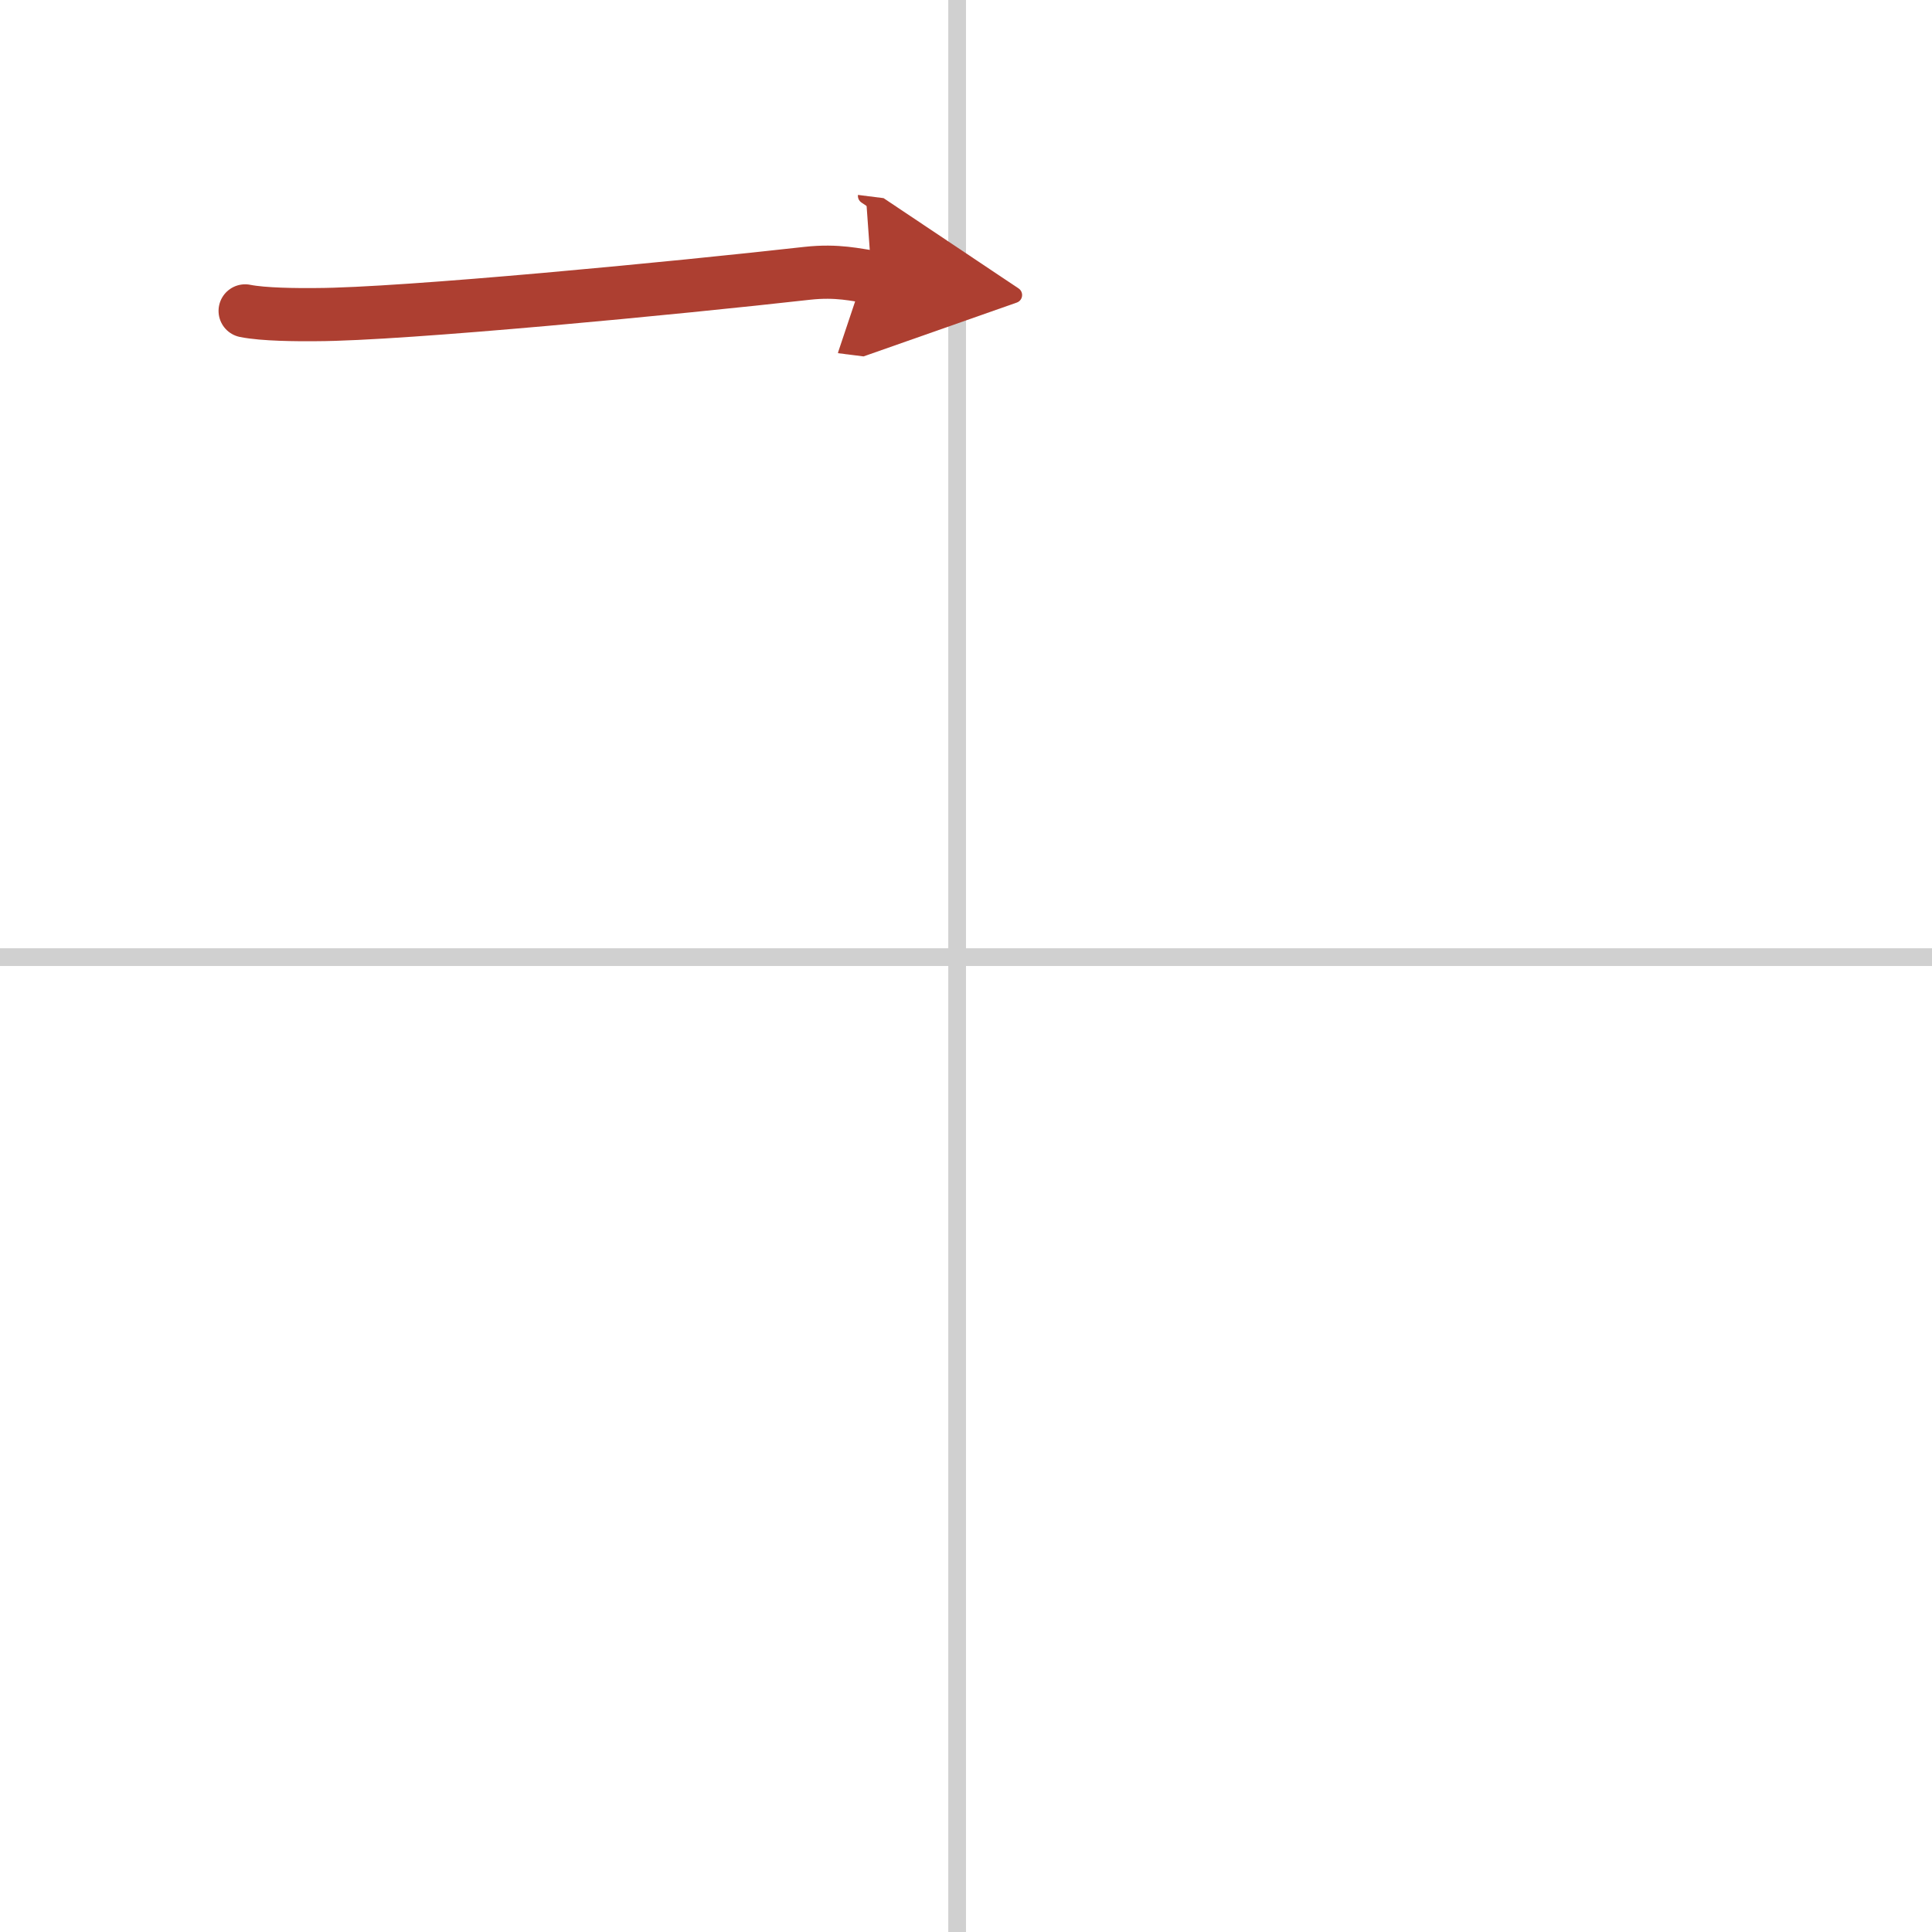 <svg width="400" height="400" viewBox="0 0 109 109" xmlns="http://www.w3.org/2000/svg"><defs><marker id="a" markerWidth="4" orient="auto" refX="1" refY="5" viewBox="0 0 10 10"><polyline points="0 0 10 5 0 10 1 5" fill="#ad3f31" stroke="#ad3f31"/></marker></defs><g fill="none" stroke-linecap="round" stroke-linejoin="round" stroke-width="3"><rect width="100%" height="100%" fill="#fff" stroke="#fff"/><line x1="54" x2="54" y2="109" stroke="#d0d0d0" stroke-width="1"/><line x2="109" y1="54" y2="54" stroke="#d0d0d0" stroke-width="1"/><path d="m13.83 17.54c1.04 0.21 2.94 0.22 3.99 0.21 4.93-0.01 20.43-1.51 27.72-2.33 1.72-0.19 2.77 0.1 3.64 0.21" marker-end="url(#a)" stroke="#ad3f31"/></g></svg>
